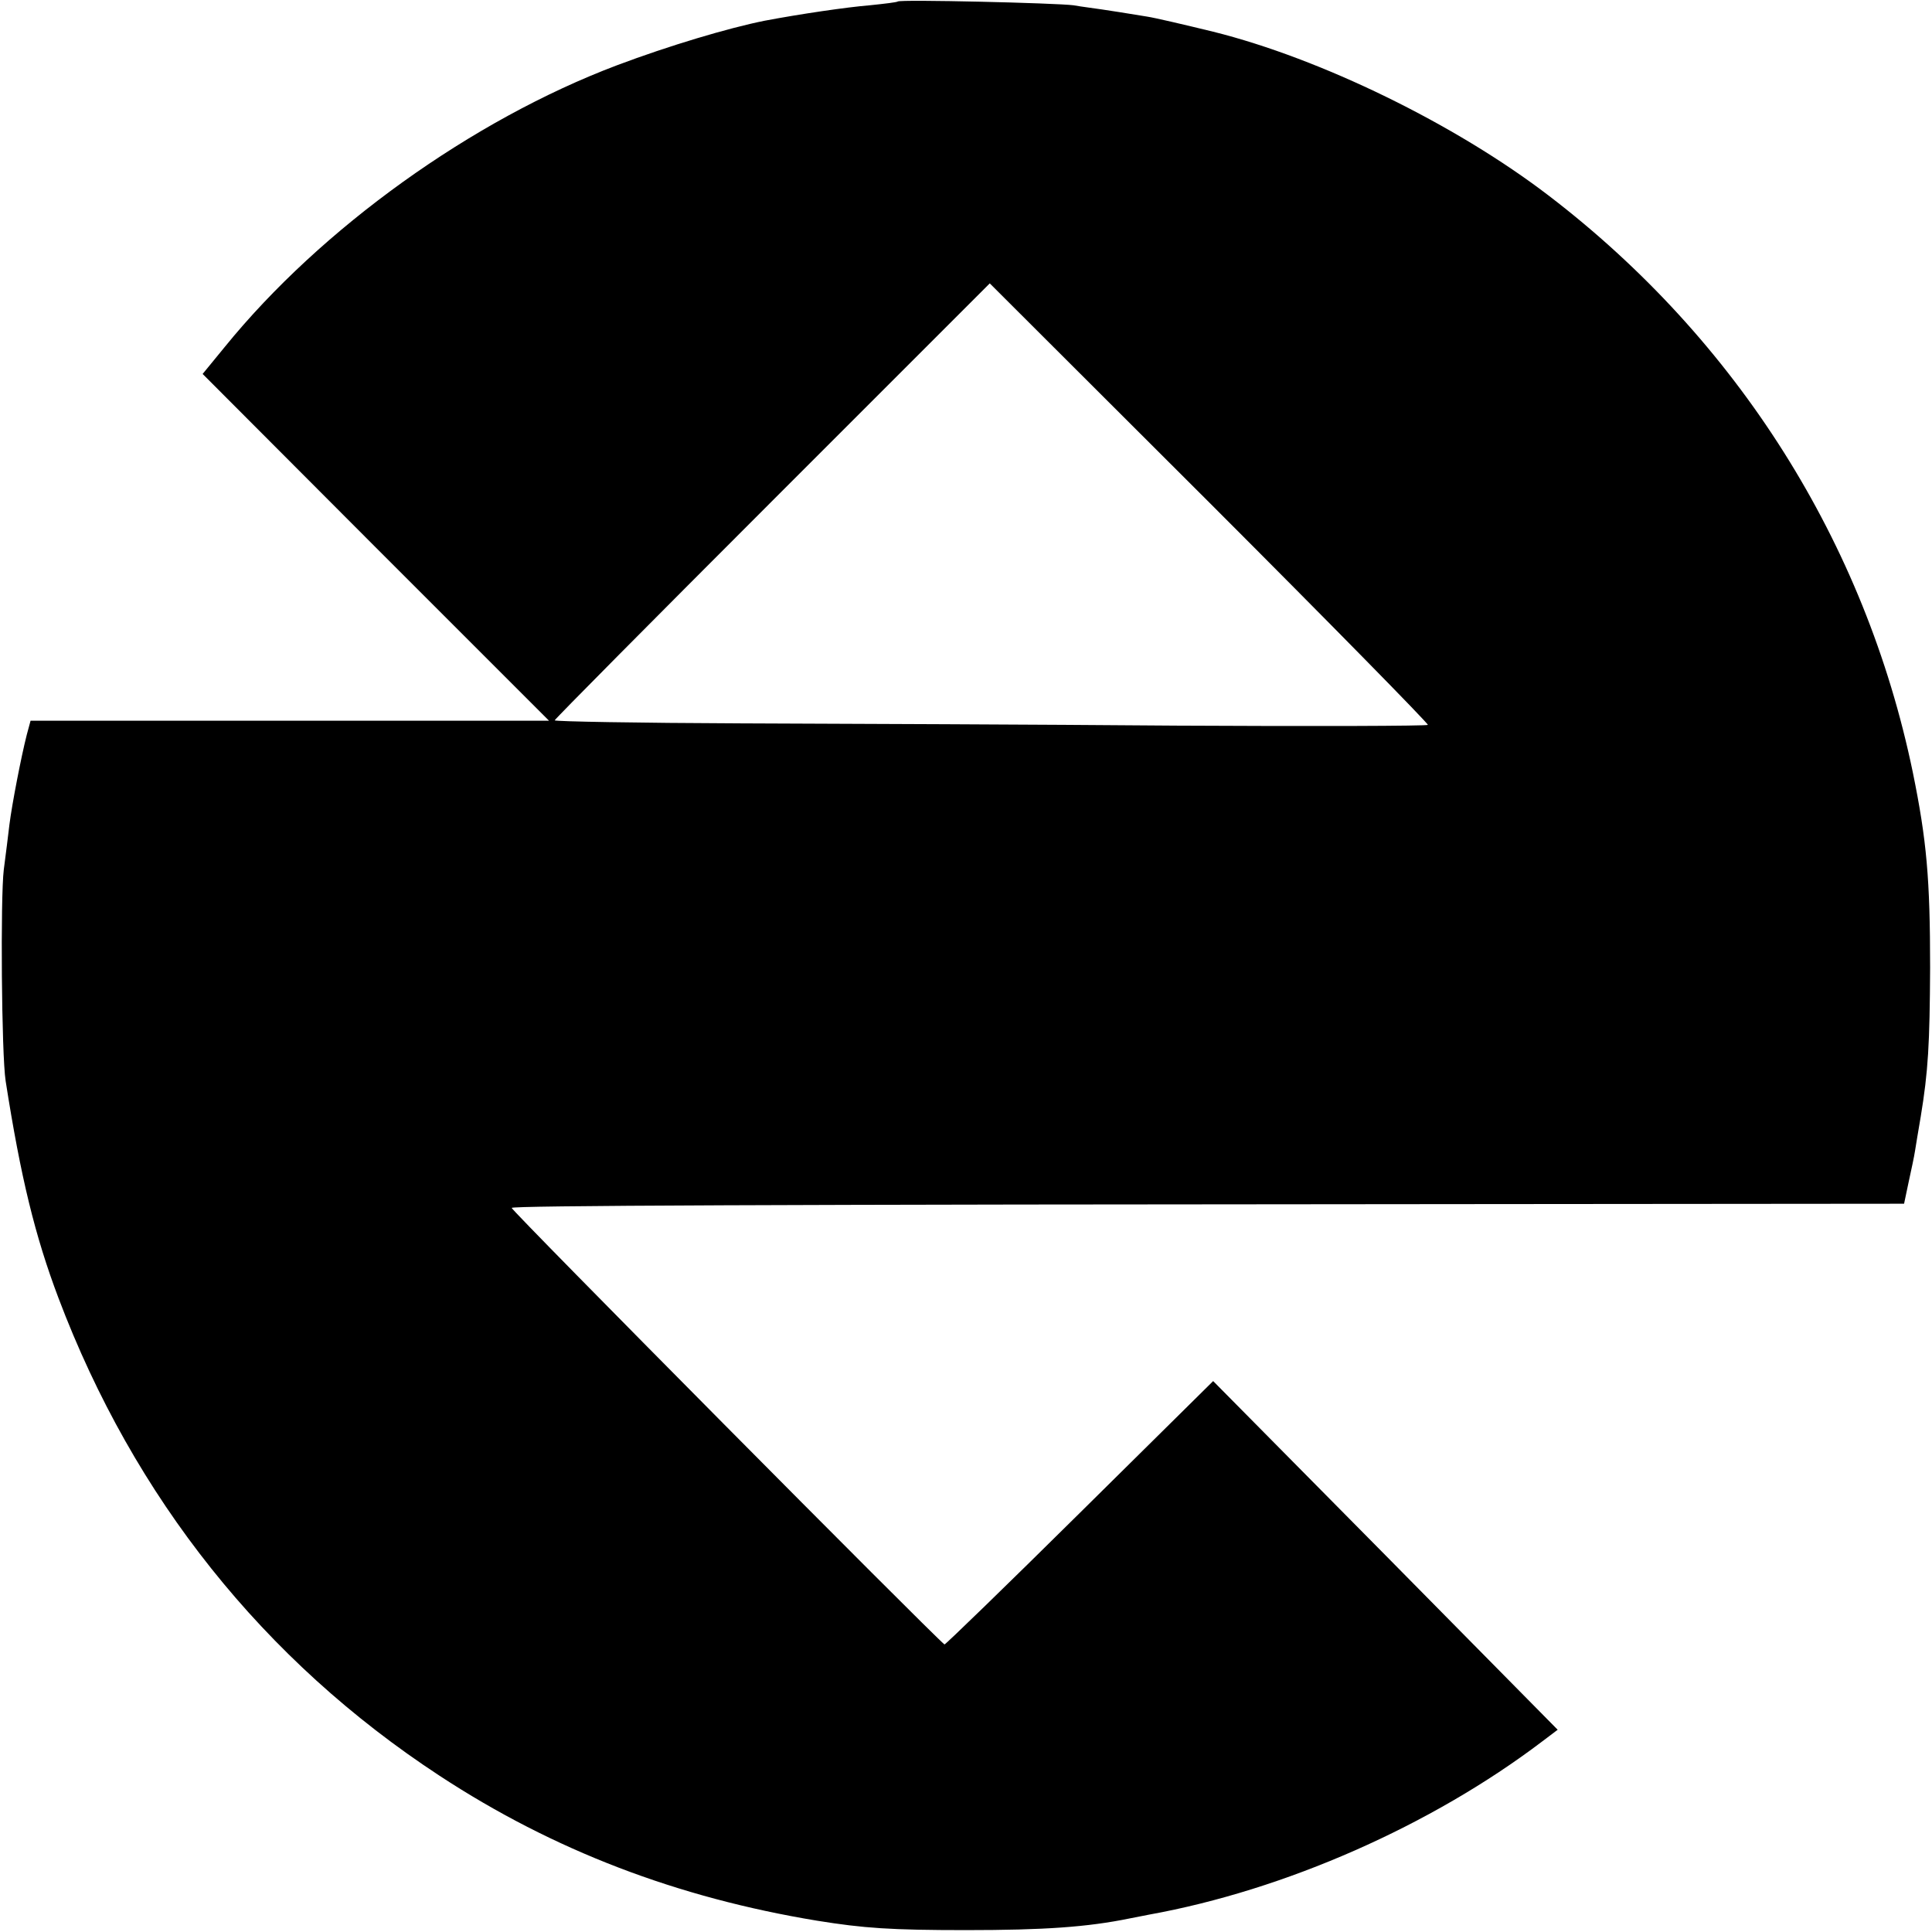 <?xml version="1.0" standalone="no"?>
<!DOCTYPE svg PUBLIC "-//W3C//DTD SVG 20010904//EN"
 "http://www.w3.org/TR/2001/REC-SVG-20010904/DTD/svg10.dtd">
<svg version="1.0" xmlns="http://www.w3.org/2000/svg"
 width="512pt" height="512pt" viewBox="0 0 512 512"
 preserveAspectRatio="xMidYMid meet">
<g transform="translate(0,512) scale(0.1,-0.1)"
fill="#000000" stroke="none">
<path d="M2379 5116 c-2 -2 -35 -6 -74 -10 -61 -5 -184 -23 -279 -41 -95 -19
-253 -66 -391 -118 -384 -145 -784 -432 -1039 -746 l-59 -72 459 -460 459
-459 -687 0 -687 0 -10 -37 c-15 -59 -39 -183 -46 -238 -3 -27 -10 -81 -15
-120 -9 -73 -6 -491 5 -560 40 -256 78 -411 140 -575 200 -529 543 -960 1010
-1266 302 -198 630 -323 1000 -384 124 -20 196 -25 395 -25 207 0 322 8 434
31 11 2 35 7 51 10 360 65 748 236 1042 459 l41 31 -456 462 -457 462 -354
-350 c-195 -193 -356 -349 -358 -348 -35 28 -1151 1153 -1147 1157 6 6 652 9
2539 10 l1151 1 12 57 c7 32 15 69 17 83 2 14 9 54 15 90 20 121 24 194 25
395 0 236 -9 338 -46 519 -126 608 -465 1145 -964 1527 -248 190 -605 364
-890 435 -78 19 -155 37 -175 40 -66 11 -88 14 -120 19 -19 3 -53 7 -75 11
-46 6 -460 16 -466 10z m1405 -1917 c-2 -3 -302 -4 -666 -2 -365 3 -885 5
-1155 6 -271 1 -493 5 -493 8 0 3 260 265 577 582 l576 576 583 -582 c320
-320 580 -585 578 -588z"/>
</g>
</svg>
